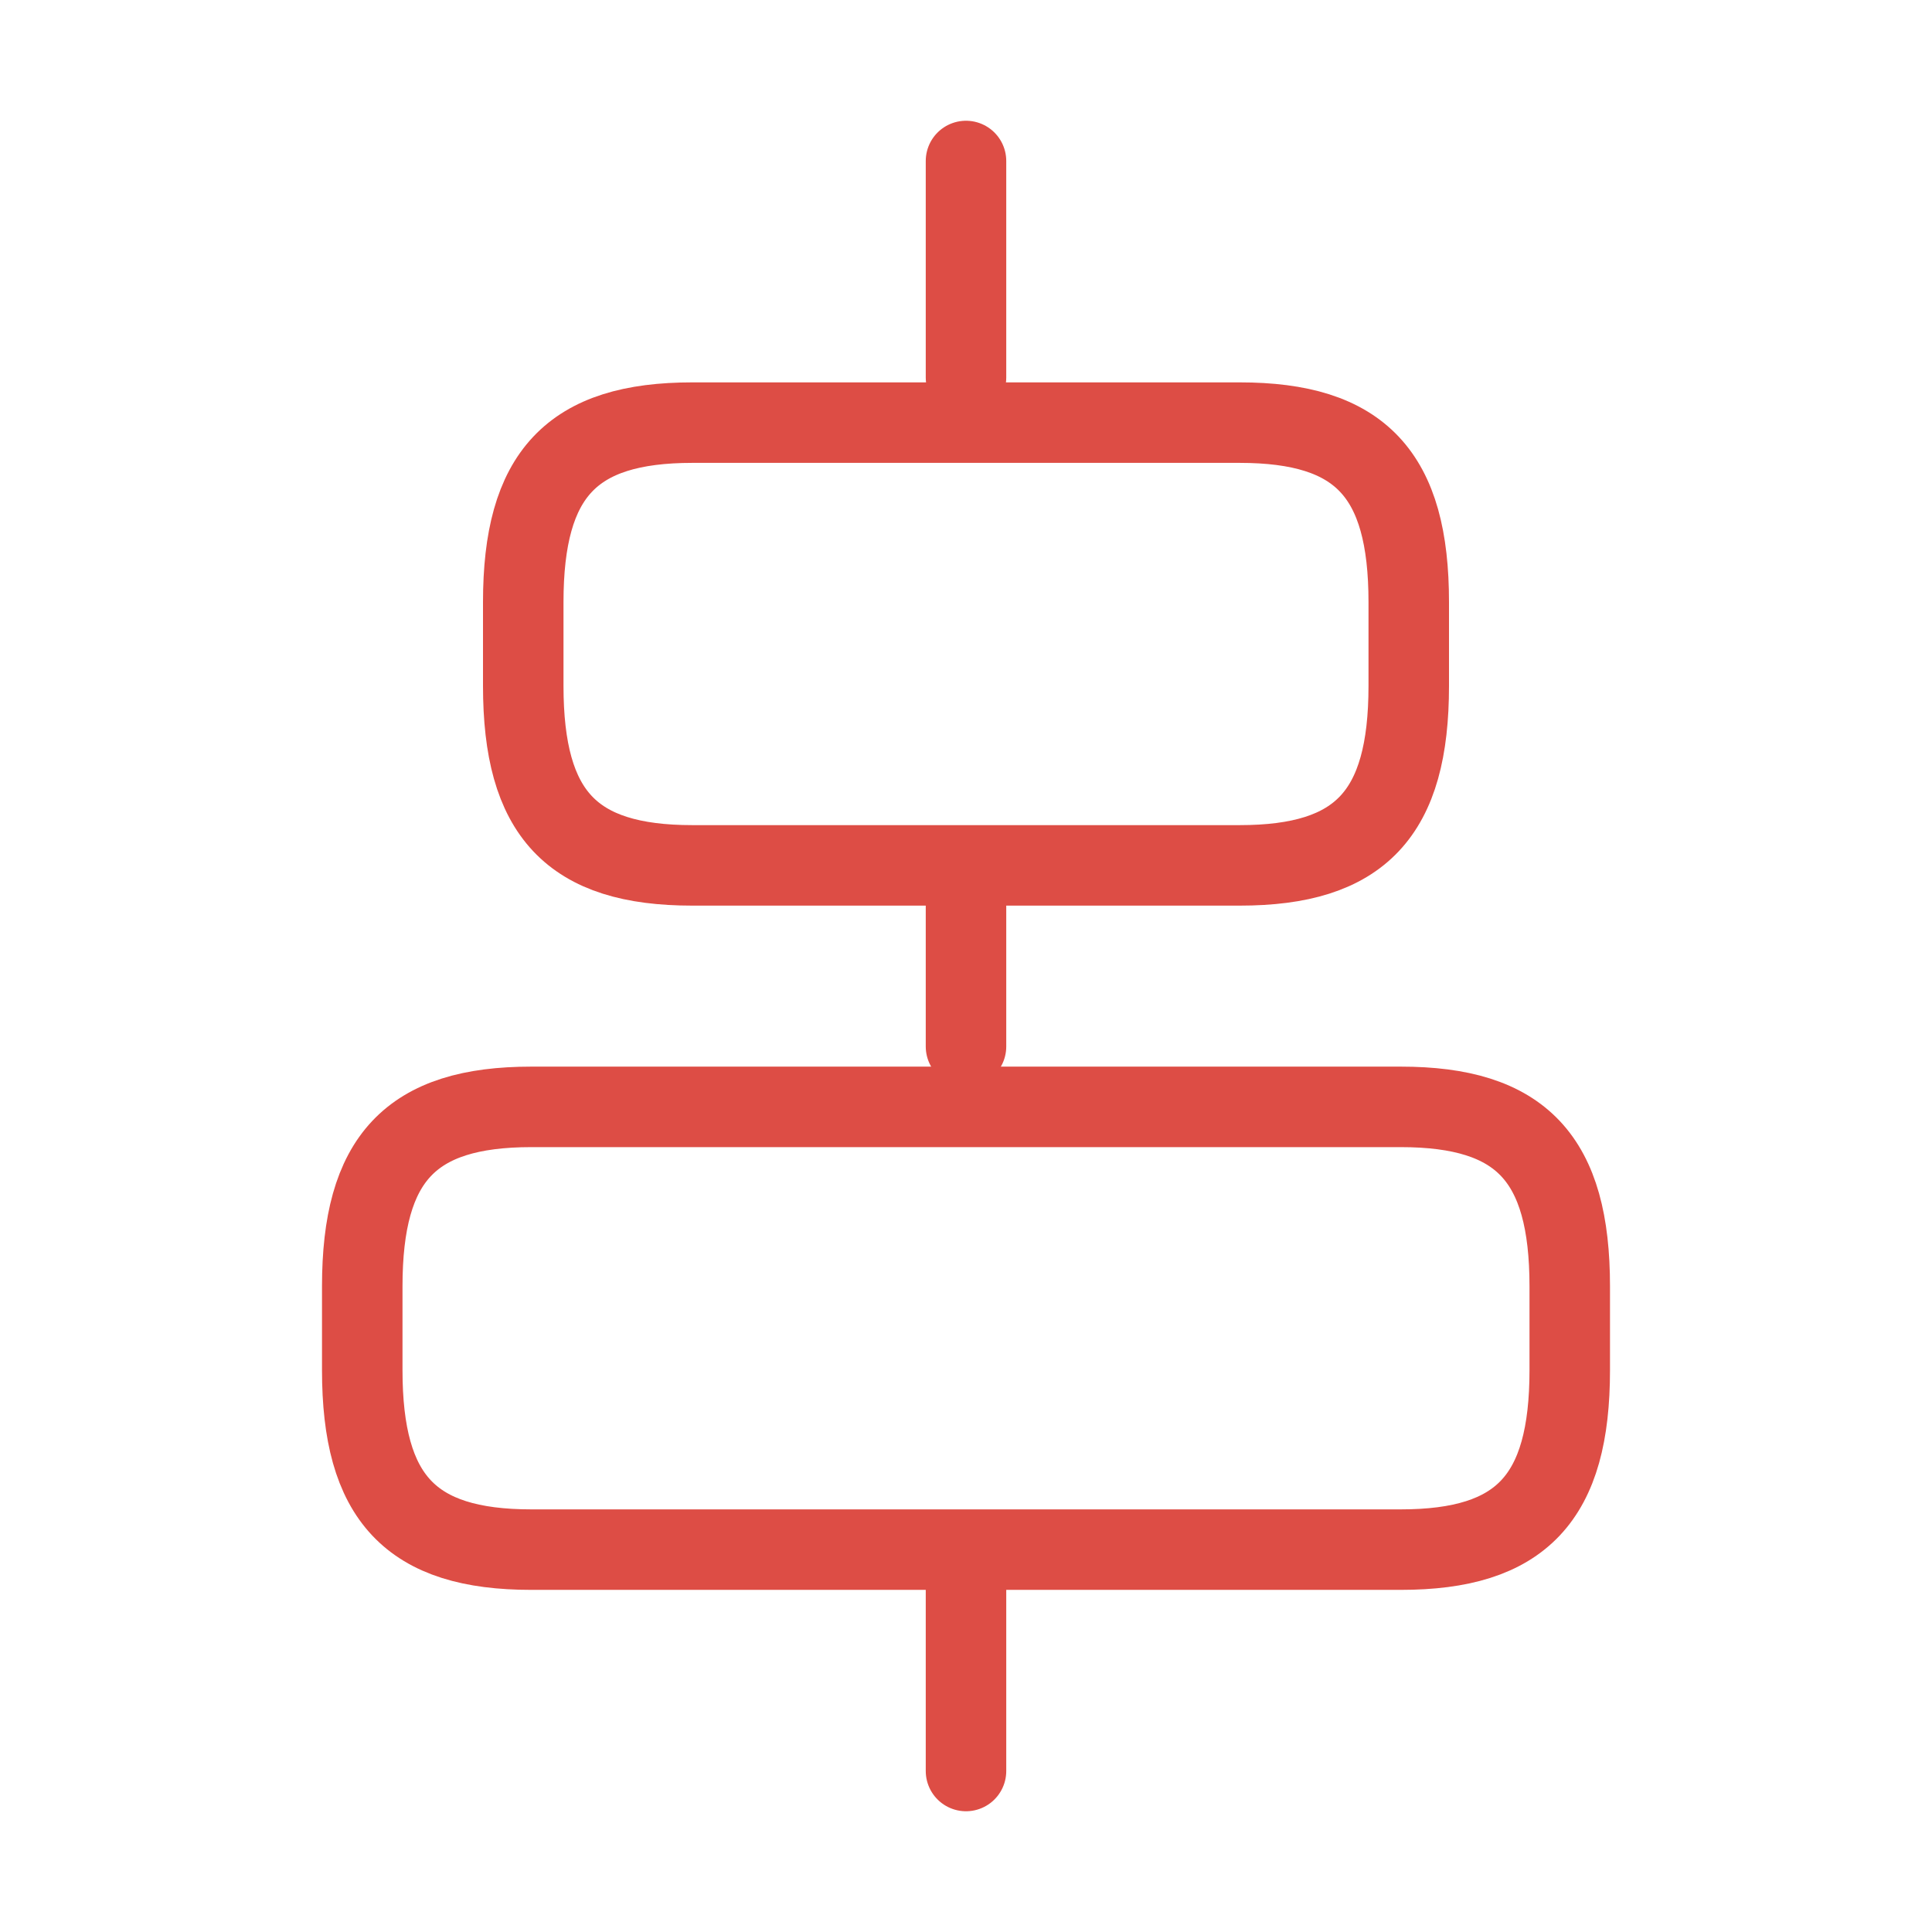 <?xml version="1.0" encoding="UTF-8"?> <svg xmlns="http://www.w3.org/2000/svg" width="24" height="24" viewBox="0 0 24 24" fill="none"> <path d="M17.4 19.25H6.6C5.1 19.25 4.5 18.61 4.5 17.02V15.98C4.5 14.39 5.1 13.75 6.6 13.75H17.4C18.9 13.75 19.5 14.39 19.5 15.98V17.02C19.5 18.61 18.9 19.25 17.4 19.25Z" stroke="#DD4D45" stroke-linecap="round" stroke-linejoin="round"></path> <path d="M15.4 10.75H8.6C7.1 10.75 6.5 10.11 6.5 8.52V7.48C6.5 5.89 7.1 5.25 8.6 5.25H15.4C16.9 5.25 17.5 5.89 17.5 7.48V8.52C17.5 10.11 16.9 10.75 15.4 10.75Z" stroke="#DD4D45" stroke-linecap="round" stroke-linejoin="round"></path> <path d="M12 22V19.6" stroke="#DD4D45" stroke-linecap="round" stroke-linejoin="round"></path> <path d="M12 13V11" stroke="#DD4D45" stroke-linecap="round" stroke-linejoin="round"></path> <path d="M12 2V4.69" stroke="#DD4D45" stroke-linecap="round" stroke-linejoin="round"></path> </svg> 